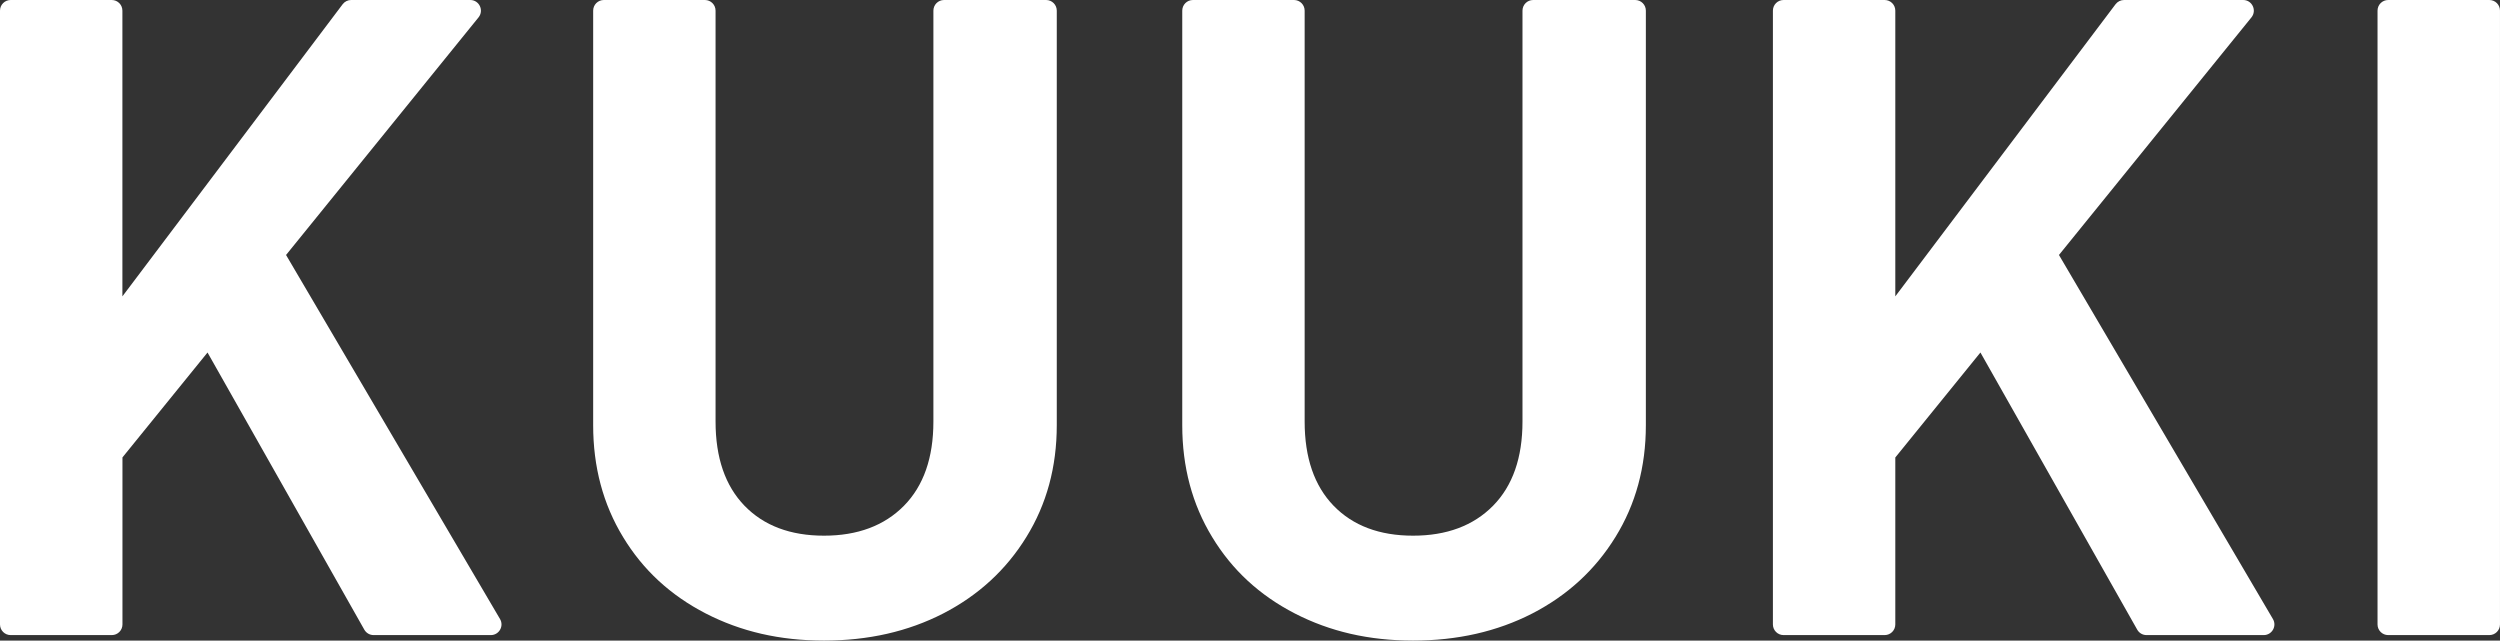 <?xml version="1.0" encoding="UTF-8"?> <svg xmlns="http://www.w3.org/2000/svg" width="11958" height="3064" viewBox="0 0 11958 3064" fill="none"><rect x="0" y="0" width="11958" height="3064" fill="#333333" stroke="none"/><path fill-rule="evenodd" clip-rule="evenodd" d="M585.76 2188.17L585.76 2986.88C585.76 3014.98 562.967 3037.77 534.865 3037.77H50.895C22.793 3037.77 0 3014.98 0 2986.88L0 50.895C0 22.793 22.793 0 50.895 0L534.553 0C562.654 0 585.448 22.793 585.448 50.895L585.448 1417.56L1638.94 20.296C1648.62 7.494 1663.61 0 1679.53 0L2249.37 0C2292.15 0 2315.88 49.646 2289.02 83.055L1368.23 1219.61L2391.75 2960.96C2411.73 2995 2387.07 3037.77 2347.72 3037.77H1786.94C1768.52 3037.77 1751.66 3027.78 1742.61 3011.86L992.607 1686.09L585.76 2187.86V2188.17ZM2980.24 2568.79C2884.69 2411.73 2837.23 2233.44 2837.23 2033.92L2837.23 50.895C2837.23 22.793 2860.03 0 2888.13 0L3371.79 0C3399.89 0 3422.68 22.793 3422.68 50.895L3422.68 2016.44C3422.68 2189.42 3468.89 2323.68 3561.31 2419.23C3653.74 2514.46 3780.51 2562.23 3941.31 2562.23C4102.11 2562.23 4229.82 2514.46 4323.8 2419.23C4417.79 2323.68 4464.62 2189.42 4464.62 2016.44V50.895C4464.62 22.793 4487.42 0 4515.52 0L5003.86 0C5031.96 0 5054.75 22.793 5054.75 50.895V2033.92C5054.75 2233.44 5006.36 2411.73 4909.25 2568.79C4812.46 2725.85 4679.75 2847.62 4511.46 2934.42C4342.85 3020.91 4153.01 3064 3941.31 3064C3729.61 3064 3544.14 3020.91 3375.84 2934.42C3207.24 2847.62 3075.47 2726.16 2980.24 2568.79ZM5654.95 2033.92C5654.95 2233.44 5702.41 2411.73 5797.96 2568.79C5893.19 2726.16 6024.96 2847.62 6193.57 2934.42C6361.86 3020.91 6547.33 3064 6759.03 3064C6970.73 3064 7160.57 3020.91 7329.18 2934.42C7497.48 2847.62 7630.18 2725.85 7726.97 2568.79C7824.08 2411.73 7872.47 2233.44 7872.47 2033.92V50.895C7872.47 22.793 7849.68 0 7821.58 0L7333.24 0C7305.14 0 7282.34 22.793 7282.34 50.895V2016.44C7282.34 2189.42 7235.51 2323.68 7141.52 2419.23C7047.54 2514.46 6919.83 2562.23 6759.03 2562.23C6598.23 2562.23 6471.46 2514.46 6379.04 2419.23C6286.61 2323.68 6240.4 2189.42 6240.4 2016.44V50.895C6240.4 22.793 6217.61 0 6189.51 0L5705.85 0C5677.75 0 5654.95 22.793 5654.95 50.895V2033.92ZM9065.62 2188.17V2986.88C9065.62 3014.98 9042.83 3037.77 9014.73 3037.77H8531.07C8502.97 3037.77 8480.17 3014.98 8480.17 2986.88V50.895C8480.17 22.793 8502.97 0 8531.07 0L9014.73 0C9042.83 0 9065.62 22.793 9065.62 50.895V1417.56L10119.1 20.296C10128.8 7.494 10143.8 0 10159.7 0L10729.5 0C10772.3 0 10796 49.646 10769.2 83.055L9848.4 1219.61L10871.9 2960.96C10891.9 2995 10867.2 3037.77 10827.9 3037.77H10267.1C10248.7 3037.77 10231.8 3027.78 10222.8 3011.86L9472.78 1686.09L9065.93 2187.86L9065.62 2188.17ZM11957.9 2986.88V50.895C11957.9 22.793 11935.2 0 11907.1 0L11423.1 0C11395 0 11372.2 22.793 11372.2 50.895V2986.88C11372.2 3014.98 11395 3037.77 11423.1 3037.77H11907.1C11935.2 3037.77 11957.9 3014.98 11957.9 2986.88Z" fill="white"></path></svg> 